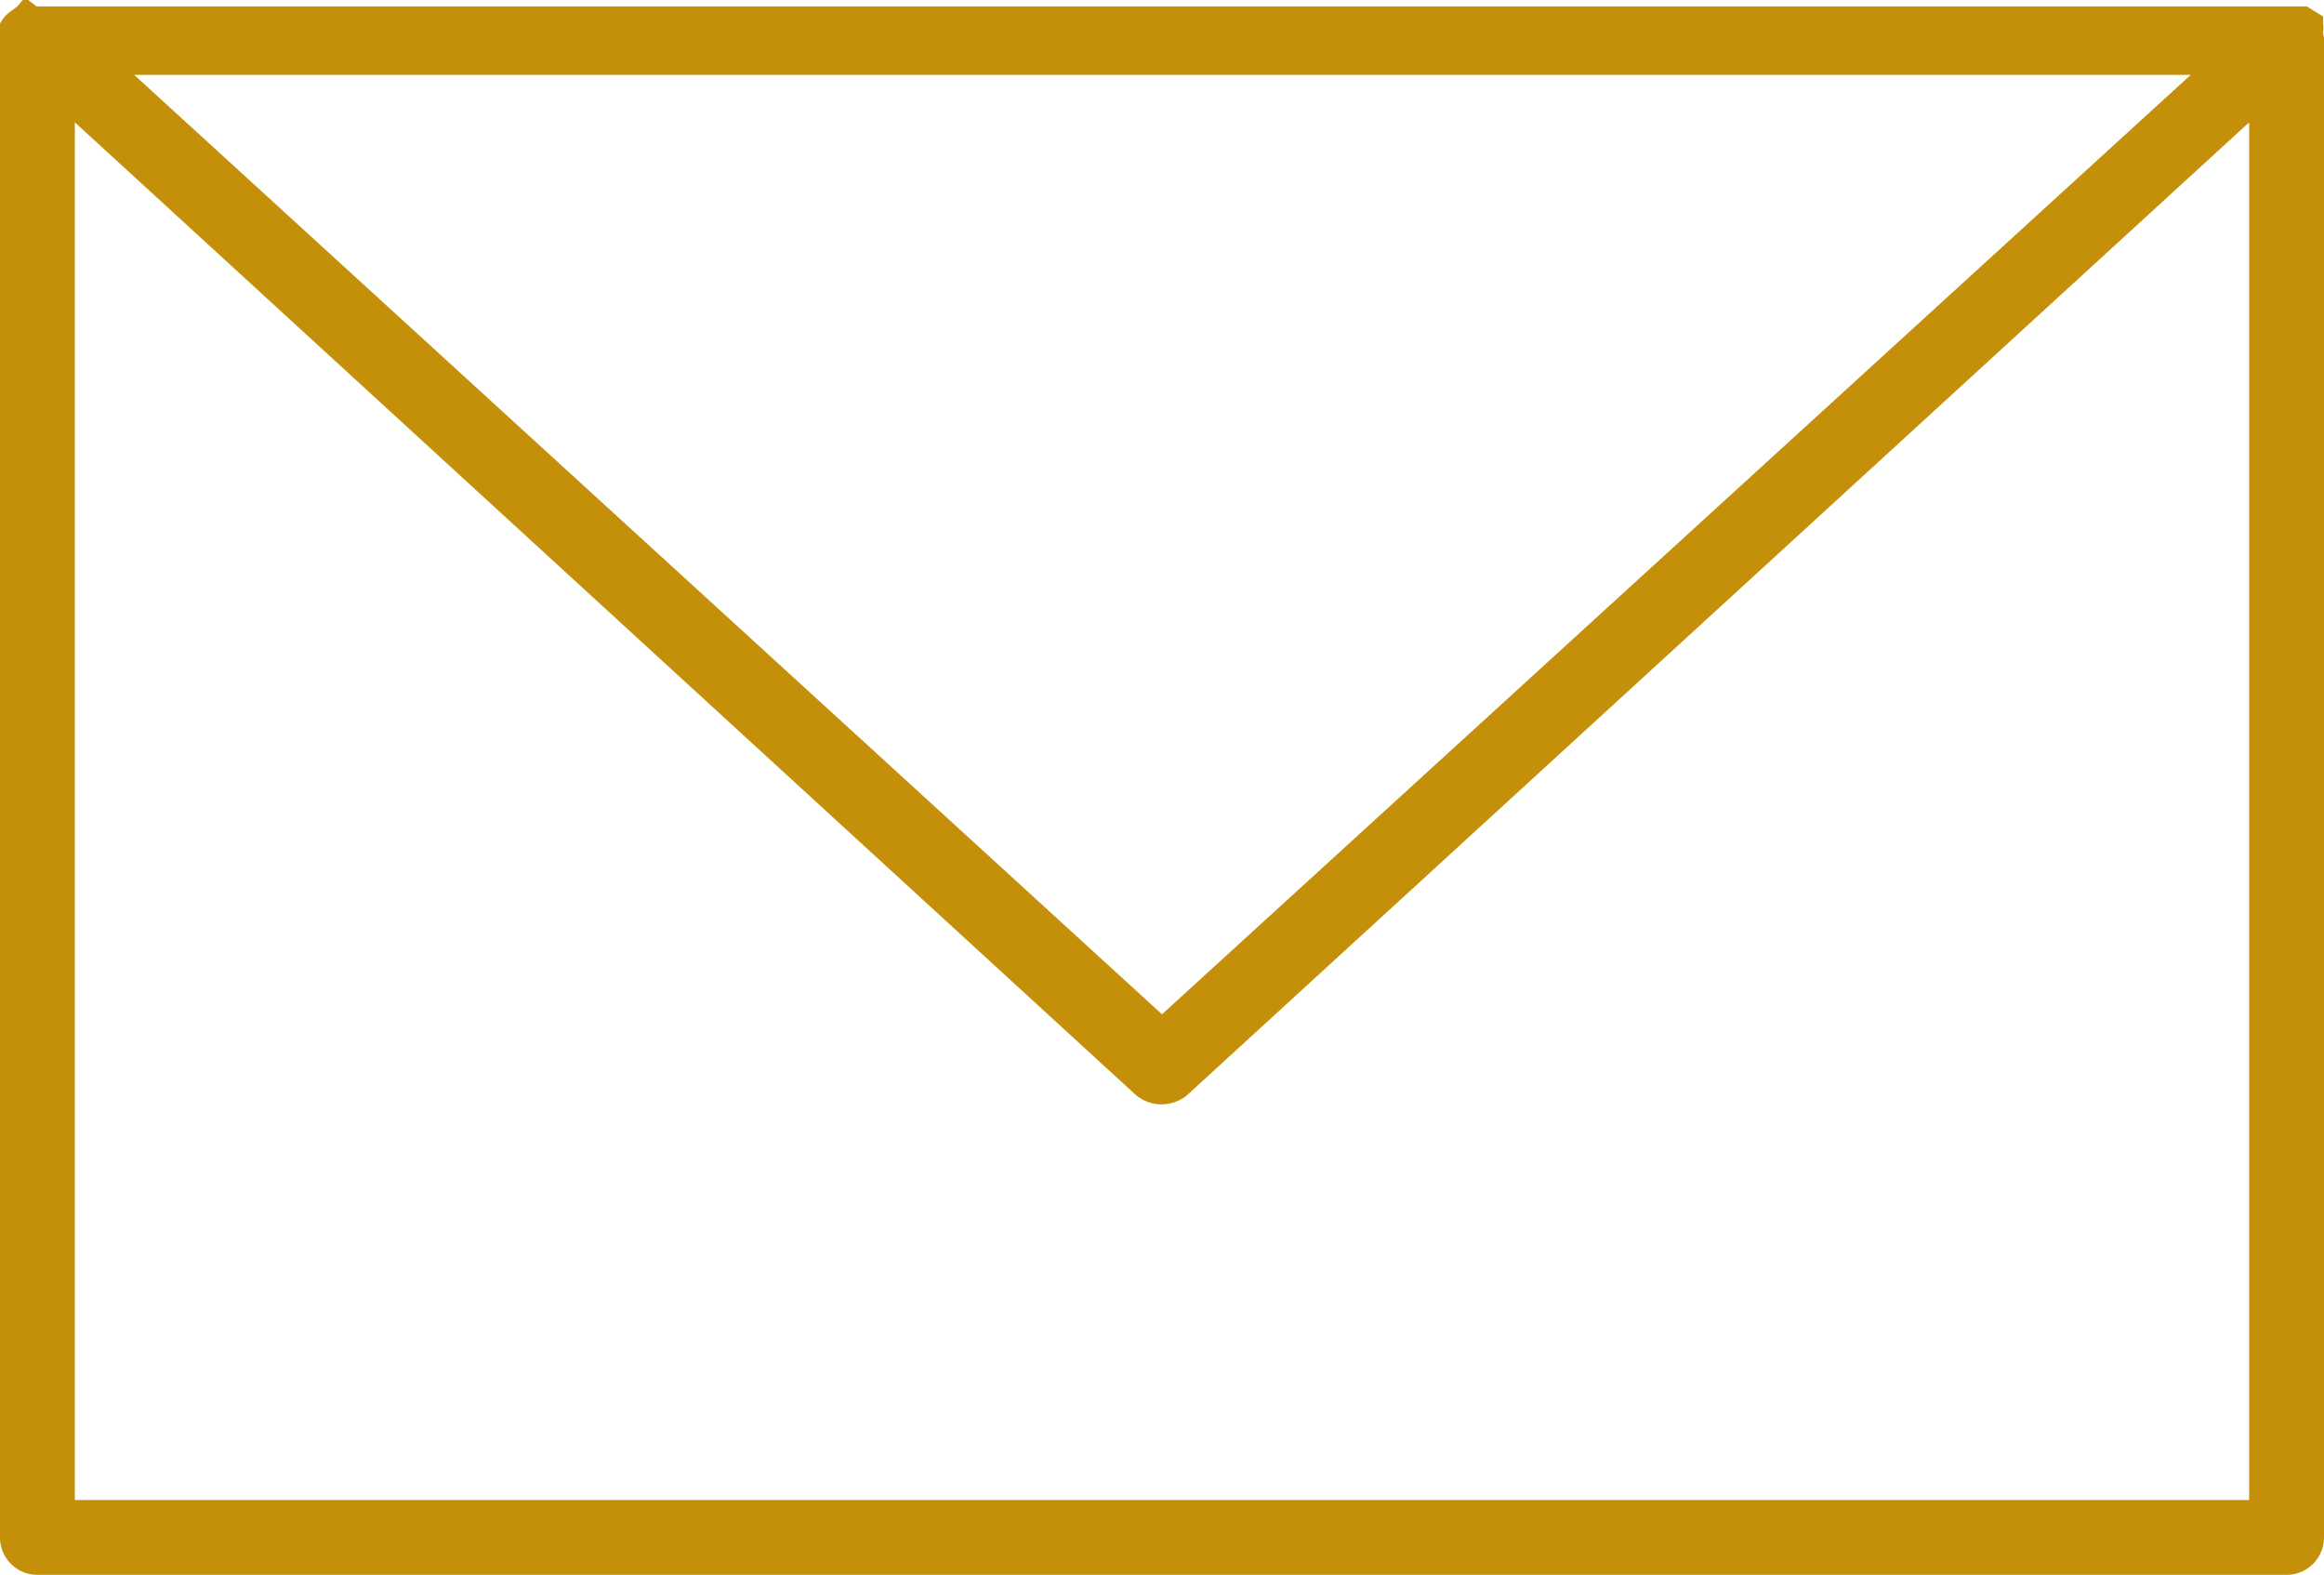 <svg xmlns="http://www.w3.org/2000/svg" viewBox="0 0 25.46 17.25"><defs><style>.cls-1{fill:#c4900a;}</style></defs><title>enveloppe-icon</title><g id="Calque_2" data-name="Calque 2"><g id="Calque_1-2" data-name="Calque 1"><path class="cls-1" d="M25.45.35a.29.29,0,0,0,0-.09s0-.05,0-.08,0,0,0,0h0L25.27.07s0,0-.05,0l-.06,0-.1,0H.4L.31,0,.25,0,.19.07.11.13h0s0,0,0,0A.35.35,0,0,0,0,.26S0,.32,0,.35s0,0,0,.06V16.84a.41.41,0,0,0,.41.41H25.05a.41.41,0,0,0,.41-.41V.41S25.45.37,25.45.35ZM24,.82,12.73,11.11,1.47.82ZM.82,16.43V1.34L12.45,12A.44.44,0,0,0,13,12L24.64,1.34V16.43Z"/></g></g></svg>